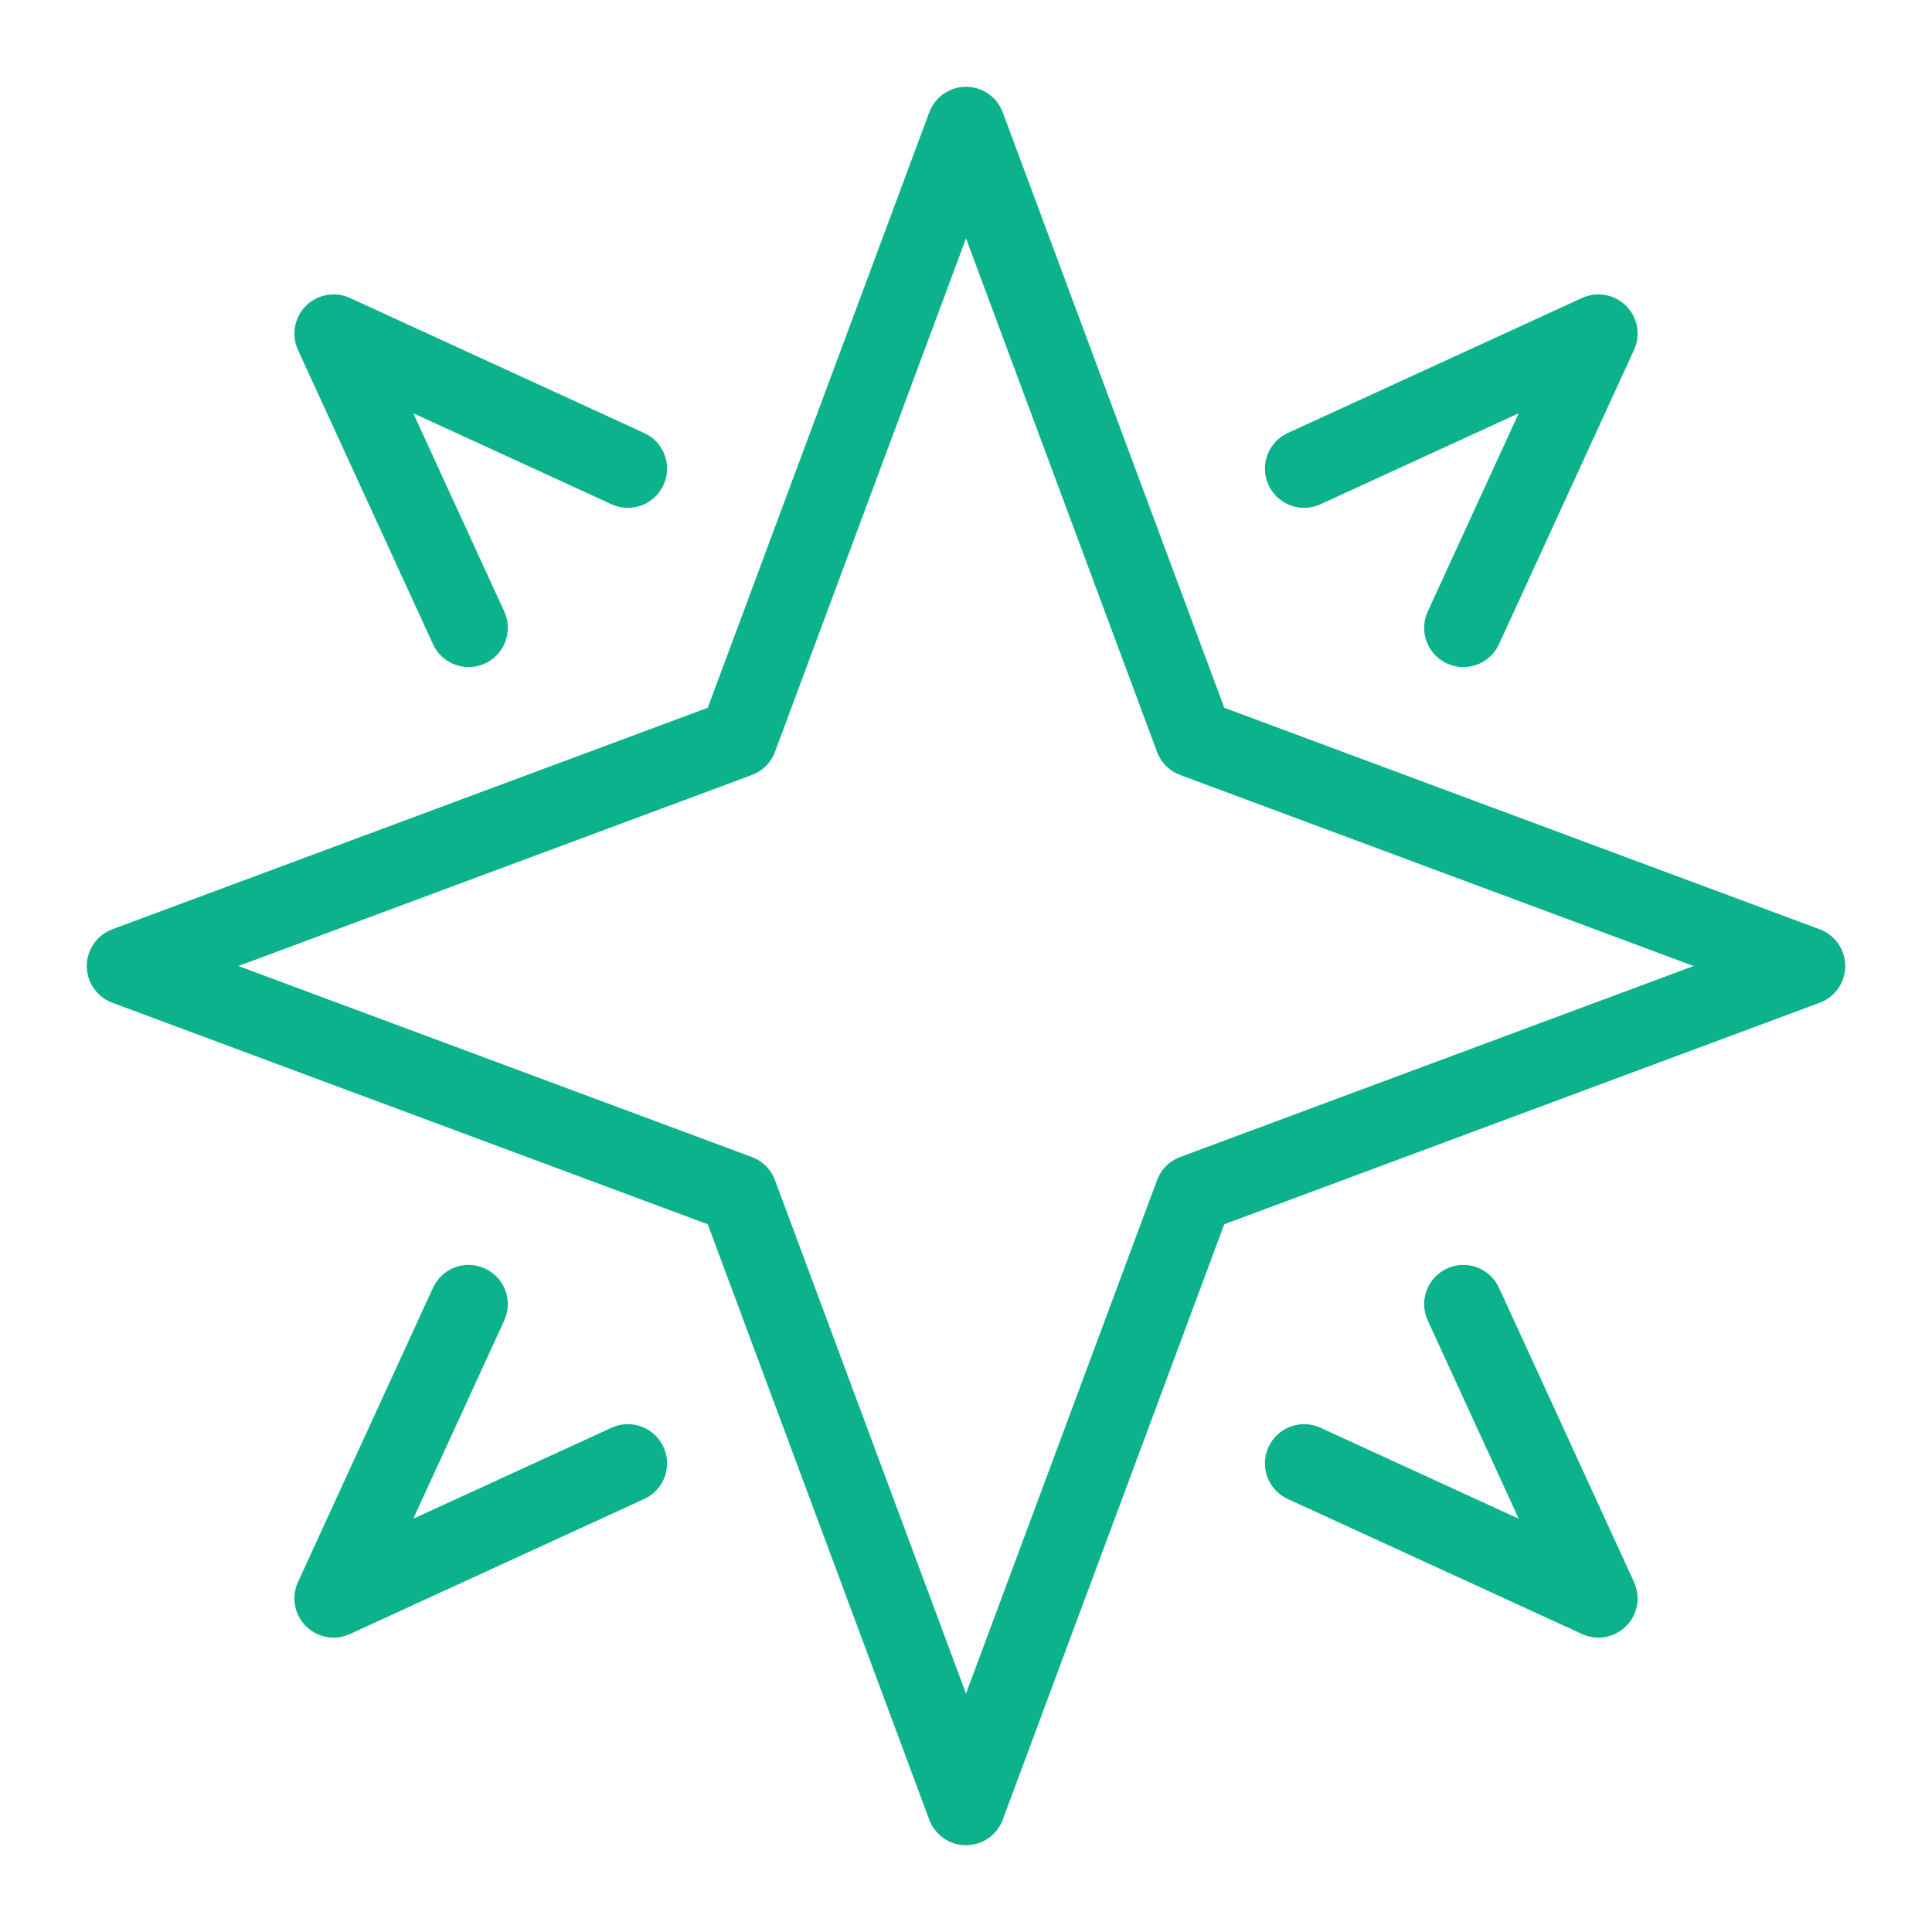 <svg id="グループ_671" data-name="グループ 671" xmlns="http://www.w3.org/2000/svg" xmlns:xlink="http://www.w3.org/1999/xlink" width="123.234" height="123.234" viewBox="0 0 123.234 123.234">
  <defs>
    <clipPath id="clip-path">
      <rect id="長方形_2341" data-name="長方形 2341" width="123.234" height="123.234" fill="none"/>
    </clipPath>
  </defs>
  <g id="グループ_670" data-name="グループ 670" transform="translate(0 0)" clip-path="url(#clip-path)">
    <path id="パス_18164" data-name="パス 18164" d="M25.391,15.234,6.62,6.62l8.614,18.771" transform="translate(14.658 14.658)" fill="none" stroke="#0bb28c" stroke-linecap="round" stroke-linejoin="round" stroke-width="5"/>
    <path id="パス_18165" data-name="パス 18165" d="M36.037,25.391,44.651,6.62,25.88,15.234" transform="translate(57.305 14.658)" fill="none" stroke="#0bb28c" stroke-linecap="round" stroke-linejoin="round" stroke-width="5"/>
    <path id="パス_18166" data-name="パス 18166" d="M15.234,25.88,6.62,44.651l18.771-8.614" transform="translate(14.658 57.305)" fill="none" stroke="#0bb28c" stroke-linecap="round" stroke-linejoin="round" stroke-width="5"/>
    <path id="パス_18167" data-name="パス 18167" d="M25.88,36.037l18.771,8.614L36.037,25.88" transform="translate(57.305 57.305)" fill="none" stroke="#0bb28c" stroke-linecap="round" stroke-linejoin="round" stroke-width="5"/>
    <path id="パス_18168" data-name="パス 18168" d="M70.61,70.61l39.053-14.528L70.61,41.553,56.082,2.5,41.553,41.553,2.5,56.082,41.553,70.61l14.528,39.053Z" transform="translate(5.536 5.536)" fill="none" stroke="#0bb28c" stroke-linecap="round" stroke-linejoin="round" stroke-width="5"/>
  </g>
</svg>
